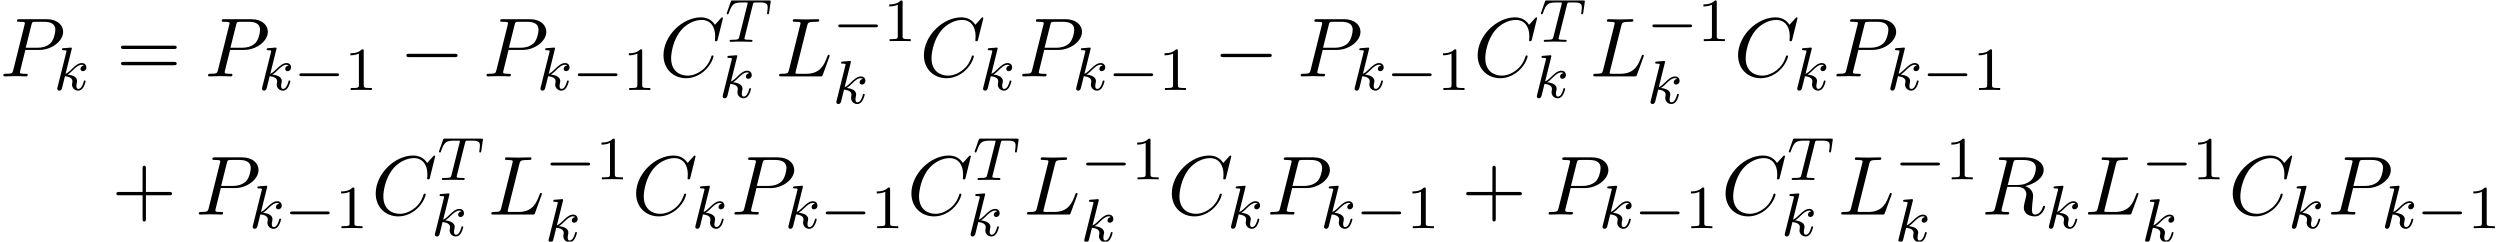 <?xml version='1.0' encoding='UTF-8'?>
<!-- This file was generated by dvisvgm 2.13.3 -->
<svg version='1.1' xmlns='http://www.w3.org/2000/svg' xmlns:xlink='http://www.w3.org/1999/xlink' width='325.684pt' height='31.474pt' viewBox='70.035 83.3 325.684 31.474'>
<defs>
<path id='g2-84' d='M3.602-4.822C3.674-5.109 3.682-5.125 4.009-5.125H4.615C5.444-5.125 5.539-4.862 5.539-4.463C5.539-4.264 5.491-3.921 5.483-3.881C5.467-3.794 5.46-3.722 5.46-3.706C5.46-3.602 5.531-3.579 5.579-3.579C5.667-3.579 5.699-3.626 5.723-3.778L5.938-5.276C5.938-5.388 5.842-5.388 5.699-5.388H1.004C.805-5.388 .789-5.388 .733-5.22L.247-3.842C.231-3.802 .207-3.738 .207-3.69C.207-3.626 .263-3.579 .327-3.579C.414-3.579 .43-3.618 .478-3.754C.933-5.029 1.164-5.125 2.375-5.125H2.686C2.925-5.125 2.933-5.117 2.933-5.053C2.933-5.029 2.901-4.87 2.893-4.838L1.841-.654C1.769-.351 1.745-.263 .917-.263C.662-.263 .582-.263 .582-.112C.582-.104 .582 0 .717 0C.933 0 1.482-.024 1.698-.024H2.375C2.598-.024 3.156 0 3.379 0C3.443 0 3.563 0 3.563-.151C3.563-.263 3.475-.263 3.26-.263C3.068-.263 3.005-.263 2.798-.279C2.542-.303 2.511-.335 2.511-.438C2.511-.47 2.519-.502 2.542-.582L3.602-4.822Z'/>
<path id='g2-107' d='M2.327-5.292C2.335-5.308 2.359-5.412 2.359-5.42C2.359-5.46 2.327-5.531 2.232-5.531C2.2-5.531 1.953-5.507 1.769-5.491L1.323-5.46C1.148-5.444 1.068-5.436 1.068-5.292C1.068-5.181 1.18-5.181 1.275-5.181C1.658-5.181 1.658-5.133 1.658-5.061C1.658-5.037 1.658-5.021 1.618-4.878L.486-.343C.454-.223 .454-.175 .454-.167C.454-.032 .566 .08 .717 .08C.988 .08 1.052-.175 1.084-.287C1.164-.622 1.371-1.467 1.459-1.801C1.897-1.753 2.431-1.602 2.431-1.148C2.431-1.108 2.431-1.068 2.415-.988C2.391-.885 2.375-.773 2.375-.733C2.375-.263 2.726 .08 3.188 .08C3.523 .08 3.73-.167 3.834-.319C4.025-.614 4.152-1.092 4.152-1.14C4.152-1.219 4.089-1.243 4.033-1.243C3.937-1.243 3.921-1.196 3.889-1.052C3.786-.677 3.579-.143 3.204-.143C2.997-.143 2.949-.319 2.949-.534C2.949-.638 2.957-.733 2.997-.917C3.005-.948 3.037-1.076 3.037-1.164C3.037-1.817 2.216-1.961 1.809-2.016C2.104-2.192 2.375-2.463 2.471-2.566C2.909-2.997 3.268-3.292 3.65-3.292C3.754-3.292 3.85-3.268 3.913-3.188C3.483-3.132 3.483-2.758 3.483-2.75C3.483-2.574 3.618-2.455 3.794-2.455C4.009-2.455 4.248-2.63 4.248-2.957C4.248-3.228 4.057-3.515 3.658-3.515C3.196-3.515 2.782-3.164 2.327-2.71C1.865-2.256 1.666-2.168 1.538-2.112L2.327-5.292Z'/>
<path id='g4-49' d='M2.503-5.077C2.503-5.292 2.487-5.3 2.271-5.3C1.945-4.981 1.522-4.79 .765-4.79V-4.527C.98-4.527 1.411-4.527 1.873-4.742V-.654C1.873-.359 1.849-.263 1.092-.263H.813V0C1.14-.024 1.825-.024 2.184-.024S3.236-.024 3.563 0V-.263H3.284C2.527-.263 2.503-.359 2.503-.654V-5.077Z'/>
<path id='g3-67' d='M8.291-7.582C8.291-7.615 8.269-7.691 8.171-7.691C8.138-7.691 8.127-7.68 8.007-7.56L7.244-6.72C7.145-6.873 6.644-7.691 5.433-7.691C3-7.691 .545-5.28 .545-2.749C.545-.949 1.833 .24 3.502 .24C4.451 .24 5.28-.196 5.858-.698C6.873-1.593 7.058-2.585 7.058-2.618C7.058-2.727 6.949-2.727 6.927-2.727C6.862-2.727 6.807-2.705 6.785-2.618C6.687-2.302 6.436-1.527 5.684-.895C4.931-.284 4.244-.098 3.676-.098C2.695-.098 1.538-.665 1.538-2.367C1.538-2.989 1.767-4.756 2.858-6.033C3.524-6.807 4.549-7.353 5.52-7.353C6.633-7.353 7.276-6.513 7.276-5.247C7.276-4.811 7.244-4.8 7.244-4.691S7.364-4.582 7.407-4.582C7.549-4.582 7.549-4.604 7.604-4.8L8.291-7.582Z'/>
<path id='g3-76' d='M4.08-6.6C4.178-6.993 4.211-7.113 5.236-7.113C5.564-7.113 5.651-7.113 5.651-7.32C5.651-7.451 5.531-7.451 5.476-7.451C5.116-7.451 4.222-7.418 3.862-7.418C3.535-7.418 2.738-7.451 2.411-7.451C2.335-7.451 2.204-7.451 2.204-7.233C2.204-7.113 2.302-7.113 2.509-7.113C2.531-7.113 2.738-7.113 2.924-7.091C3.12-7.069 3.218-7.058 3.218-6.916C3.218-6.873 3.207-6.84 3.175-6.709L1.713-.851C1.604-.425 1.582-.338 .72-.338C.535-.338 .425-.338 .425-.12C.425 0 .524 0 .72 0H5.771C6.033 0 6.044 0 6.109-.185L6.971-2.542C7.015-2.662 7.015-2.684 7.015-2.695C7.015-2.738 6.982-2.815 6.884-2.815S6.775-2.76 6.698-2.585C6.327-1.582 5.847-.338 3.96-.338H2.935C2.782-.338 2.76-.338 2.695-.349C2.585-.36 2.553-.371 2.553-.458C2.553-.491 2.553-.513 2.607-.709L4.08-6.6Z'/>
<path id='g3-80' d='M3.305-3.447H5.16C6.709-3.447 8.225-4.582 8.225-5.804C8.225-6.644 7.505-7.451 6.076-7.451H2.542C2.335-7.451 2.215-7.451 2.215-7.244C2.215-7.113 2.313-7.113 2.531-7.113C2.673-7.113 2.869-7.102 3-7.091C3.175-7.069 3.24-7.036 3.24-6.916C3.24-6.873 3.229-6.84 3.196-6.709L1.735-.851C1.625-.425 1.604-.338 .742-.338C.556-.338 .436-.338 .436-.131C.436 0 .567 0 .6 0C.905 0 1.68-.033 1.985-.033C2.215-.033 2.455-.022 2.684-.022C2.924-.022 3.164 0 3.393 0C3.469 0 3.611 0 3.611-.218C3.611-.338 3.513-.338 3.305-.338C2.902-.338 2.596-.338 2.596-.535C2.596-.6 2.618-.655 2.629-.72L3.305-3.447ZM4.091-6.698C4.189-7.08 4.211-7.113 4.68-7.113H5.727C6.633-7.113 7.211-6.818 7.211-6.065C7.211-5.64 6.993-4.702 6.567-4.309C6.022-3.818 5.367-3.731 4.887-3.731H3.349L4.091-6.698Z'/>
<path id='g3-82' d='M4.091-6.698C4.156-6.96 4.189-7.069 4.396-7.102C4.495-7.113 4.844-7.113 5.062-7.113C5.836-7.113 7.047-7.113 7.047-6.033C7.047-5.662 6.873-4.909 6.447-4.484C6.164-4.2 5.585-3.851 4.604-3.851H3.382L4.091-6.698ZM5.662-3.709C6.764-3.949 8.062-4.713 8.062-5.815C8.062-6.753 7.08-7.451 5.651-7.451H2.542C2.324-7.451 2.225-7.451 2.225-7.233C2.225-7.113 2.324-7.113 2.531-7.113C2.553-7.113 2.76-7.113 2.945-7.091C3.142-7.069 3.24-7.058 3.24-6.916C3.24-6.873 3.229-6.84 3.196-6.709L1.735-.851C1.625-.425 1.604-.338 .742-.338C.545-.338 .447-.338 .447-.12C.447 0 .578 0 .6 0C.905 0 1.669-.033 1.975-.033S3.055 0 3.36 0C3.447 0 3.578 0 3.578-.218C3.578-.338 3.48-.338 3.273-.338C2.869-.338 2.564-.338 2.564-.535C2.564-.6 2.585-.655 2.596-.72L3.316-3.611H4.615C5.607-3.611 5.804-3 5.804-2.618C5.804-2.455 5.716-2.116 5.651-1.865C5.575-1.56 5.476-1.156 5.476-.938C5.476 .24 6.785 .24 6.927 .24C7.855 .24 8.236-.862 8.236-1.015C8.236-1.145 8.116-1.145 8.105-1.145C8.007-1.145 7.985-1.069 7.964-.993C7.691-.185 7.222 0 6.971 0C6.611 0 6.535-.24 6.535-.665C6.535-1.004 6.6-1.56 6.644-1.909C6.665-2.062 6.687-2.269 6.687-2.422C6.687-3.262 5.956-3.6 5.662-3.709Z'/>
<path id='g1-0' d='M7.189-2.509C7.375-2.509 7.571-2.509 7.571-2.727S7.375-2.945 7.189-2.945H1.287C1.102-2.945 .905-2.945 .905-2.727S1.102-2.509 1.287-2.509H7.189Z'/>
<path id='g5-43' d='M4.462-2.509H7.505C7.658-2.509 7.865-2.509 7.865-2.727S7.658-2.945 7.505-2.945H4.462V-6C4.462-6.153 4.462-6.36 4.244-6.36S4.025-6.153 4.025-6V-2.945H.971C.818-2.945 .611-2.945 .611-2.727S.818-2.509 .971-2.509H4.025V.545C4.025 .698 4.025 .905 4.244 .905S4.462 .698 4.462 .545V-2.509Z'/>
<path id='g5-61' d='M7.495-3.567C7.658-3.567 7.865-3.567 7.865-3.785S7.658-4.004 7.505-4.004H.971C.818-4.004 .611-4.004 .611-3.785S.818-3.567 .982-3.567H7.495ZM7.505-1.451C7.658-1.451 7.865-1.451 7.865-1.669S7.658-1.887 7.495-1.887H.982C.818-1.887 .611-1.887 .611-1.669S.818-1.451 .971-1.451H7.505Z'/>
<path id='g0-0' d='M5.571-1.809C5.699-1.809 5.874-1.809 5.874-1.993S5.699-2.176 5.571-2.176H1.004C.877-2.176 .701-2.176 .701-1.993S.877-1.809 1.004-1.809H5.571Z'/>
</defs>
<g id='page1'>
<use x='70.035' y='93.25' xlink:href='#g3-80'/>
<use x='77.039' y='95.028' xlink:href='#g2-107'/>
<use x='85.189' y='93.25' xlink:href='#g5-61'/>
<use x='96.704' y='93.25' xlink:href='#g3-80'/>
<use x='103.708' y='95.028' xlink:href='#g2-107'/>
<use x='108.329' y='95.028' xlink:href='#g0-0'/>
<use x='114.916' y='95.028' xlink:href='#g4-49'/>
<use x='122.072' y='93.25' xlink:href='#g1-0'/>
<use x='132.981' y='93.25' xlink:href='#g3-80'/>
<use x='139.985' y='95.028' xlink:href='#g2-107'/>
<use x='144.607' y='95.028' xlink:href='#g0-0'/>
<use x='151.193' y='95.028' xlink:href='#g4-49'/>
<use x='155.926' y='93.25' xlink:href='#g3-67'/>
<use x='164.503' y='88.746' xlink:href='#g2-84'/>
<use x='163.723' y='96.026' xlink:href='#g2-107'/>
<use x='171.107' y='93.25' xlink:href='#g3-76'/>
<use x='178.532' y='88.662' xlink:href='#g0-0'/>
<use x='185.118' y='88.662' xlink:href='#g4-49'/>
<use x='178.532' y='96.773' xlink:href='#g2-107'/>
<use x='189.85' y='93.25' xlink:href='#g3-67'/>
<use x='197.647' y='95.028' xlink:href='#g2-107'/>
<use x='202.767' y='93.25' xlink:href='#g3-80'/>
<use x='209.771' y='95.028' xlink:href='#g2-107'/>
<use x='214.393' y='95.028' xlink:href='#g0-0'/>
<use x='220.979' y='95.028' xlink:href='#g4-49'/>
<use x='228.136' y='93.25' xlink:href='#g1-0'/>
<use x='239.045' y='93.25' xlink:href='#g3-80'/>
<use x='246.048' y='95.028' xlink:href='#g2-107'/>
<use x='250.67' y='95.028' xlink:href='#g0-0'/>
<use x='257.257' y='95.028' xlink:href='#g4-49'/>
<use x='261.989' y='93.25' xlink:href='#g3-67'/>
<use x='270.566' y='88.746' xlink:href='#g2-84'/>
<use x='269.786' y='96.026' xlink:href='#g2-107'/>
<use x='277.171' y='93.25' xlink:href='#g3-76'/>
<use x='284.595' y='88.662' xlink:href='#g0-0'/>
<use x='291.181' y='88.662' xlink:href='#g4-49'/>
<use x='284.595' y='96.773' xlink:href='#g2-107'/>
<use x='295.914' y='93.25' xlink:href='#g3-67'/>
<use x='303.711' y='95.028' xlink:href='#g2-107'/>
<use x='308.83' y='93.25' xlink:href='#g3-80'/>
<use x='315.834' y='95.028' xlink:href='#g2-107'/>
<use x='320.456' y='95.028' xlink:href='#g0-0'/>
<use x='327.042' y='95.028' xlink:href='#g4-49'/>
<use x='84.583' y='111.251' xlink:href='#g5-43'/>
<use x='95.492' y='111.251' xlink:href='#g3-80'/>
<use x='102.496' y='113.028' xlink:href='#g2-107'/>
<use x='107.117' y='113.028' xlink:href='#g0-0'/>
<use x='113.704' y='113.028' xlink:href='#g4-49'/>
<use x='118.436' y='111.251' xlink:href='#g3-67'/>
<use x='127.013' y='106.746' xlink:href='#g2-84'/>
<use x='126.233' y='114.027' xlink:href='#g2-107'/>
<use x='133.618' y='111.251' xlink:href='#g3-76'/>
<use x='141.042' y='106.663' xlink:href='#g0-0'/>
<use x='147.629' y='106.663' xlink:href='#g4-49'/>
<use x='141.042' y='114.773' xlink:href='#g2-107'/>
<use x='152.361' y='111.251' xlink:href='#g3-67'/>
<use x='160.158' y='113.028' xlink:href='#g2-107'/>
<use x='165.278' y='111.251' xlink:href='#g3-80'/>
<use x='172.281' y='113.028' xlink:href='#g2-107'/>
<use x='176.903' y='113.028' xlink:href='#g0-0'/>
<use x='183.489' y='113.028' xlink:href='#g4-49'/>
<use x='188.222' y='111.251' xlink:href='#g3-67'/>
<use x='196.799' y='106.746' xlink:href='#g2-84'/>
<use x='196.019' y='114.027' xlink:href='#g2-107'/>
<use x='203.403' y='111.251' xlink:href='#g3-76'/>
<use x='210.828' y='106.663' xlink:href='#g0-0'/>
<use x='217.414' y='106.663' xlink:href='#g4-49'/>
<use x='210.828' y='114.773' xlink:href='#g2-107'/>
<use x='222.147' y='111.251' xlink:href='#g3-67'/>
<use x='229.944' y='113.028' xlink:href='#g2-107'/>
<use x='235.063' y='111.251' xlink:href='#g3-80'/>
<use x='242.067' y='113.028' xlink:href='#g2-107'/>
<use x='246.689' y='113.028' xlink:href='#g0-0'/>
<use x='253.275' y='113.028' xlink:href='#g4-49'/>
<use x='260.432' y='111.251' xlink:href='#g5-43'/>
<use x='271.341' y='111.251' xlink:href='#g3-80'/>
<use x='278.345' y='113.028' xlink:href='#g2-107'/>
<use x='282.966' y='113.028' xlink:href='#g0-0'/>
<use x='289.553' y='113.028' xlink:href='#g4-49'/>
<use x='294.285' y='111.251' xlink:href='#g3-67'/>
<use x='302.862' y='106.746' xlink:href='#g2-84'/>
<use x='302.082' y='114.027' xlink:href='#g2-107'/>
<use x='309.467' y='111.251' xlink:href='#g3-76'/>
<use x='316.891' y='106.663' xlink:href='#g0-0'/>
<use x='323.478' y='106.663' xlink:href='#g4-49'/>
<use x='316.891' y='114.773' xlink:href='#g2-107'/>
<use x='328.21' y='111.251' xlink:href='#g3-82'/>
<use x='336.493' y='113.028' xlink:href='#g2-107'/>
<use x='341.613' y='111.251' xlink:href='#g3-76'/>
<use x='349.037' y='106.663' xlink:href='#g0-0'/>
<use x='355.623' y='106.663' xlink:href='#g4-49'/>
<use x='349.037' y='114.773' xlink:href='#g2-107'/>
<use x='360.356' y='111.251' xlink:href='#g3-67'/>
<use x='368.153' y='113.028' xlink:href='#g2-107'/>
<use x='373.273' y='111.251' xlink:href='#g3-80'/>
<use x='380.276' y='113.028' xlink:href='#g2-107'/>
<use x='384.898' y='113.028' xlink:href='#g0-0'/>
<use x='391.484' y='113.028' xlink:href='#g4-49'/>
</g>
</svg><!--Rendered by QuickLaTeX.com-->